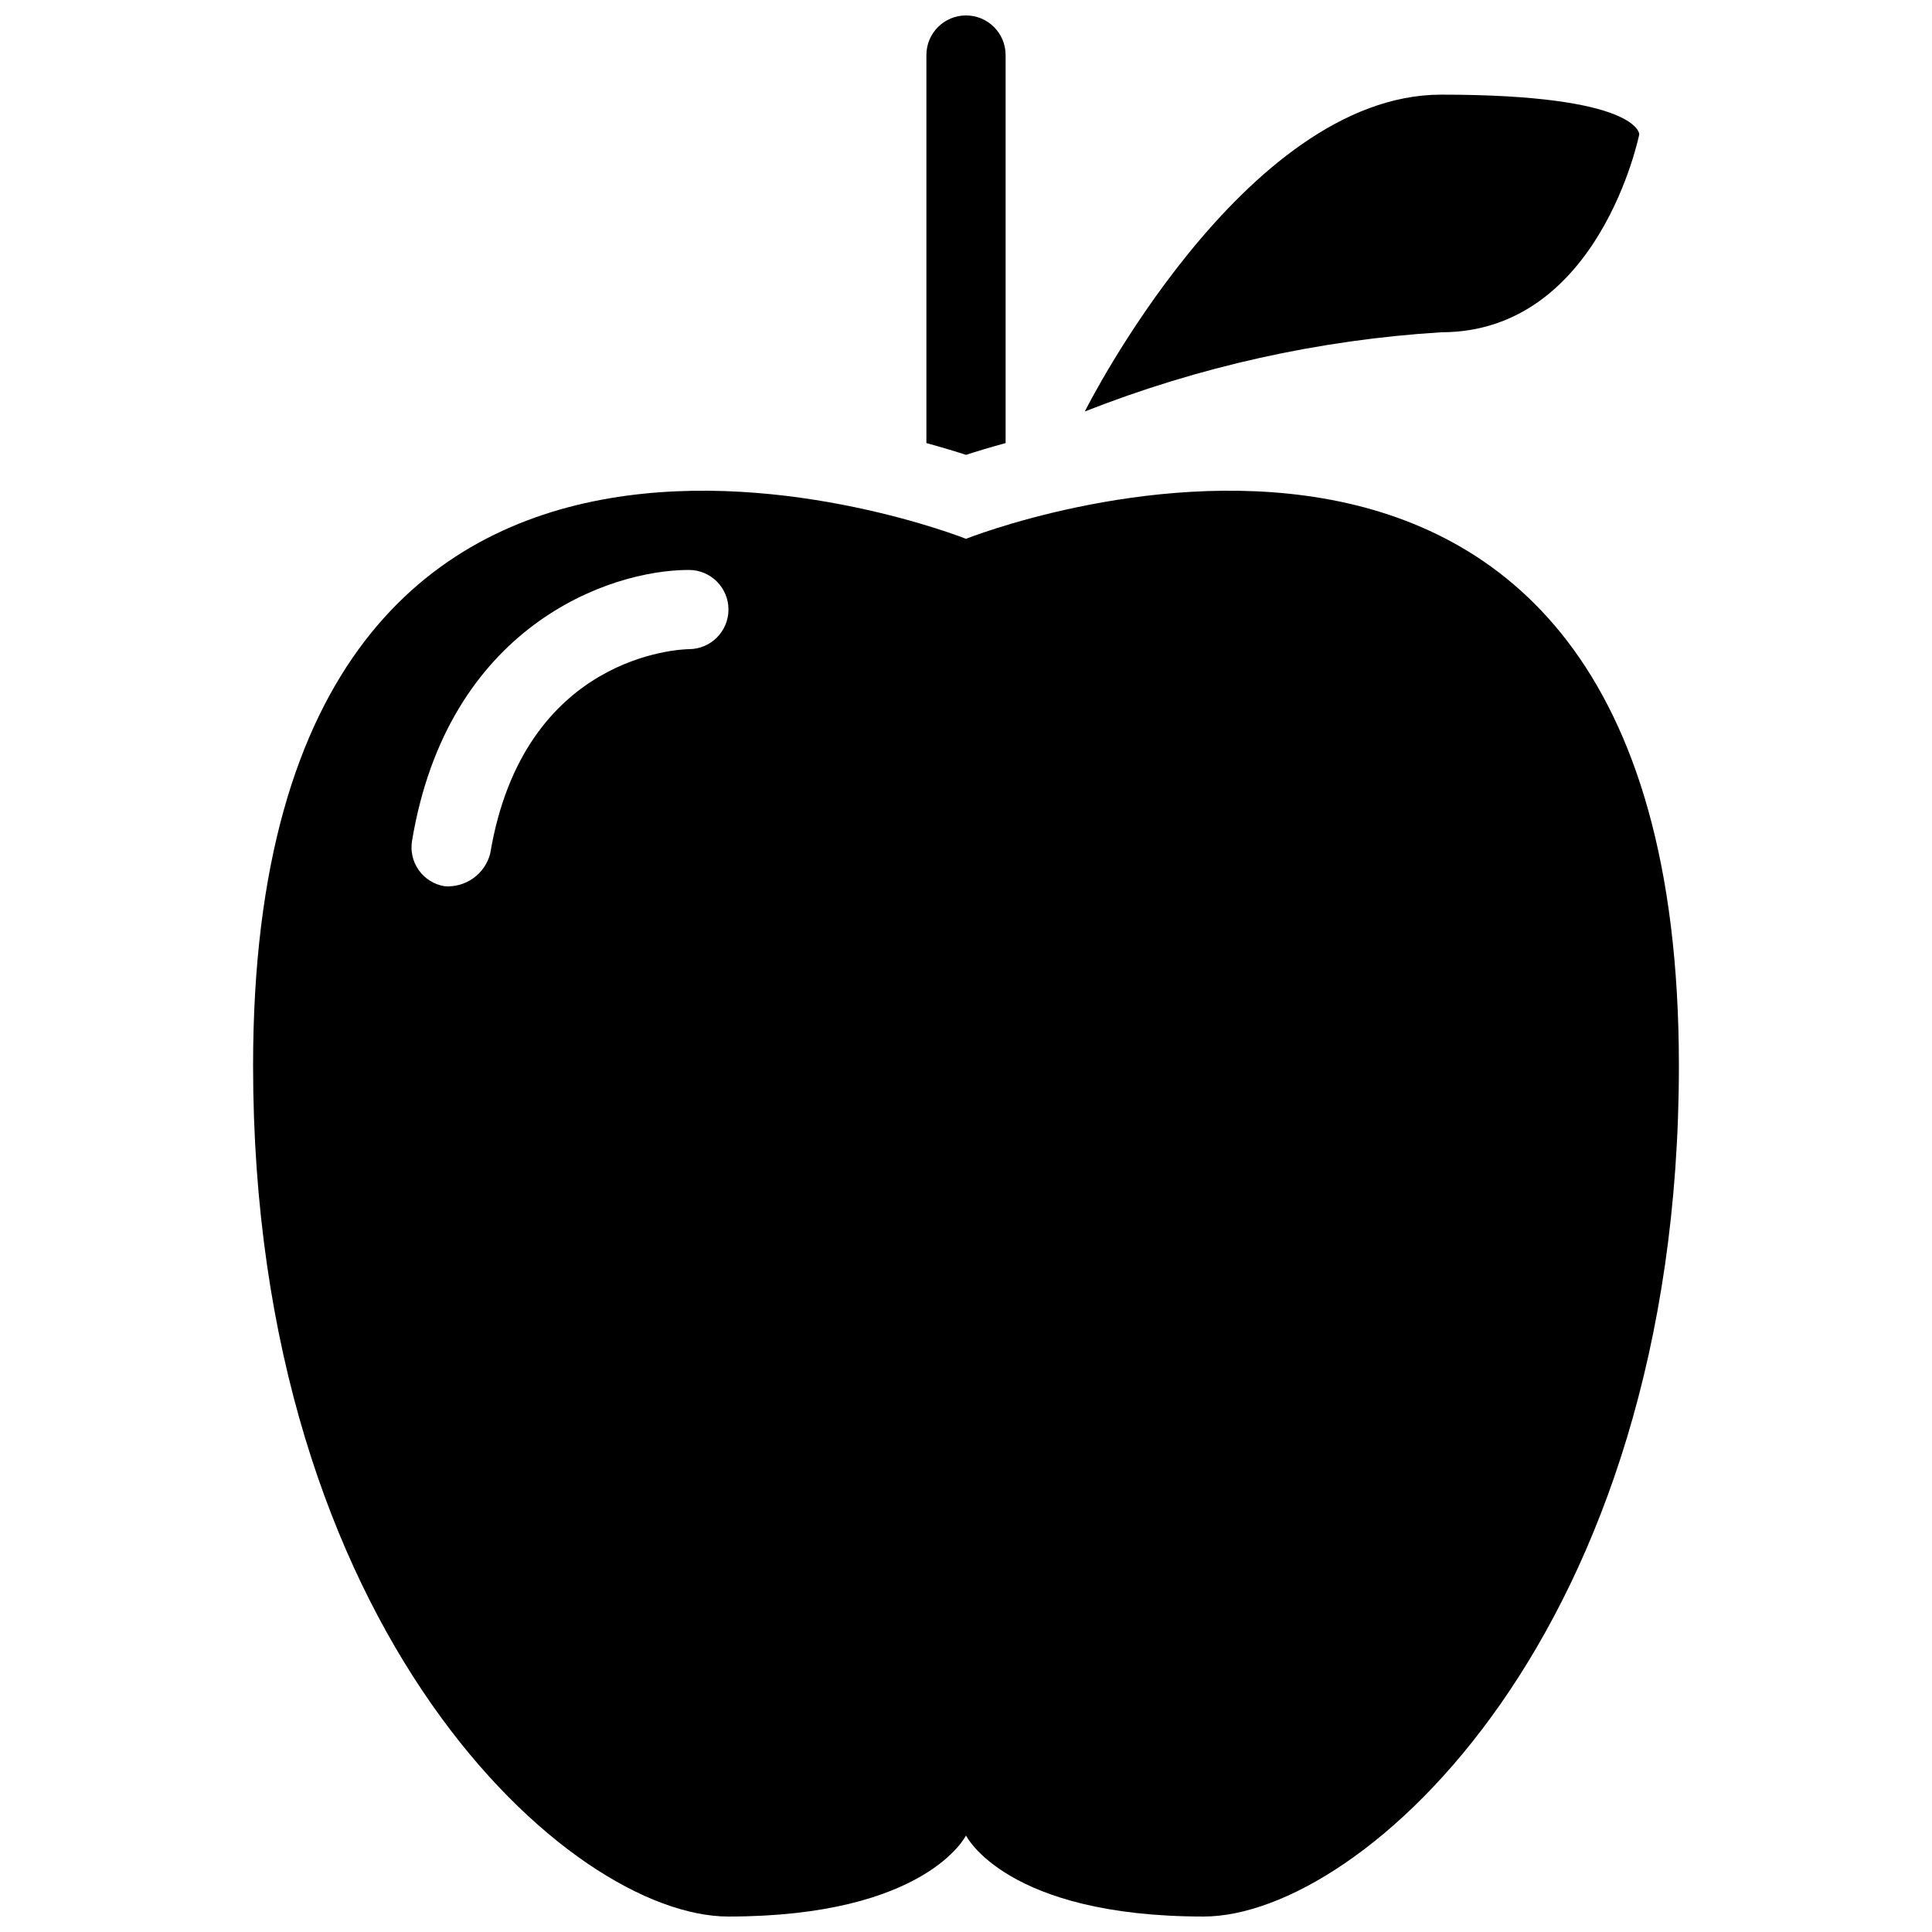 <?xml version="1.0" encoding="UTF-8"?>
<!-- Uploaded to: SVG Repo, www.svgrepo.com, Generator: SVG Repo Mixer Tools -->
<svg width="800px" height="800px" version="1.1" viewBox="144 144 512 512" xmlns="http://www.w3.org/2000/svg">
 <defs>
  <clipPath id="b">
   <path d="m389 148.09h22v116.91h-22z"/>
  </clipPath>
  <clipPath id="a">
   <path d="m211 274h378v377.9h-378z"/>
  </clipPath>
 </defs>
 <g clip-path="url(#b)">
  <path d="m400 264.54c2.812-0.918 6.418-2.004 10.496-3.121v-102.83c0-5.797-4.699-10.496-10.496-10.496s-10.496 4.699-10.496 10.496v102.83c4.078 1.121 7.68 2.203 10.496 3.121z"/>
 </g>
 <path d="m431.48 253.05s41.984-83.969 94.465-83.969 52.48 10.496 52.48 10.496-10.496 52.48-52.48 52.48c-32.391 2.012-64.27 9.098-94.465 20.992z"/>
 <g clip-path="url(#a)">
  <path d="m400 286.79s-188.93-75.168-188.93 139.6c0 150.34 83.969 225.51 125.95 225.51 52.48 0 62.977-21.477 62.977-21.477s10.496 21.477 62.977 21.477c41.984 0 125.95-75.172 125.95-225.51 0-214.77-188.93-139.6-188.93-139.6zm-73.418 29.242c-1.969 0.031-43.855 1.301-52.676 54.207-1.422 5.41-6.5 9.039-12.078 8.625-2.754-0.445-5.215-1.973-6.832-4.242-1.621-2.269-2.266-5.09-1.793-7.836 9.453-56.75 52.098-71.746 73.328-71.746 5.797-0.016 10.508 4.672 10.52 10.469 0.016 5.797-4.672 10.508-10.469 10.523z"/>
 </g>
</svg>